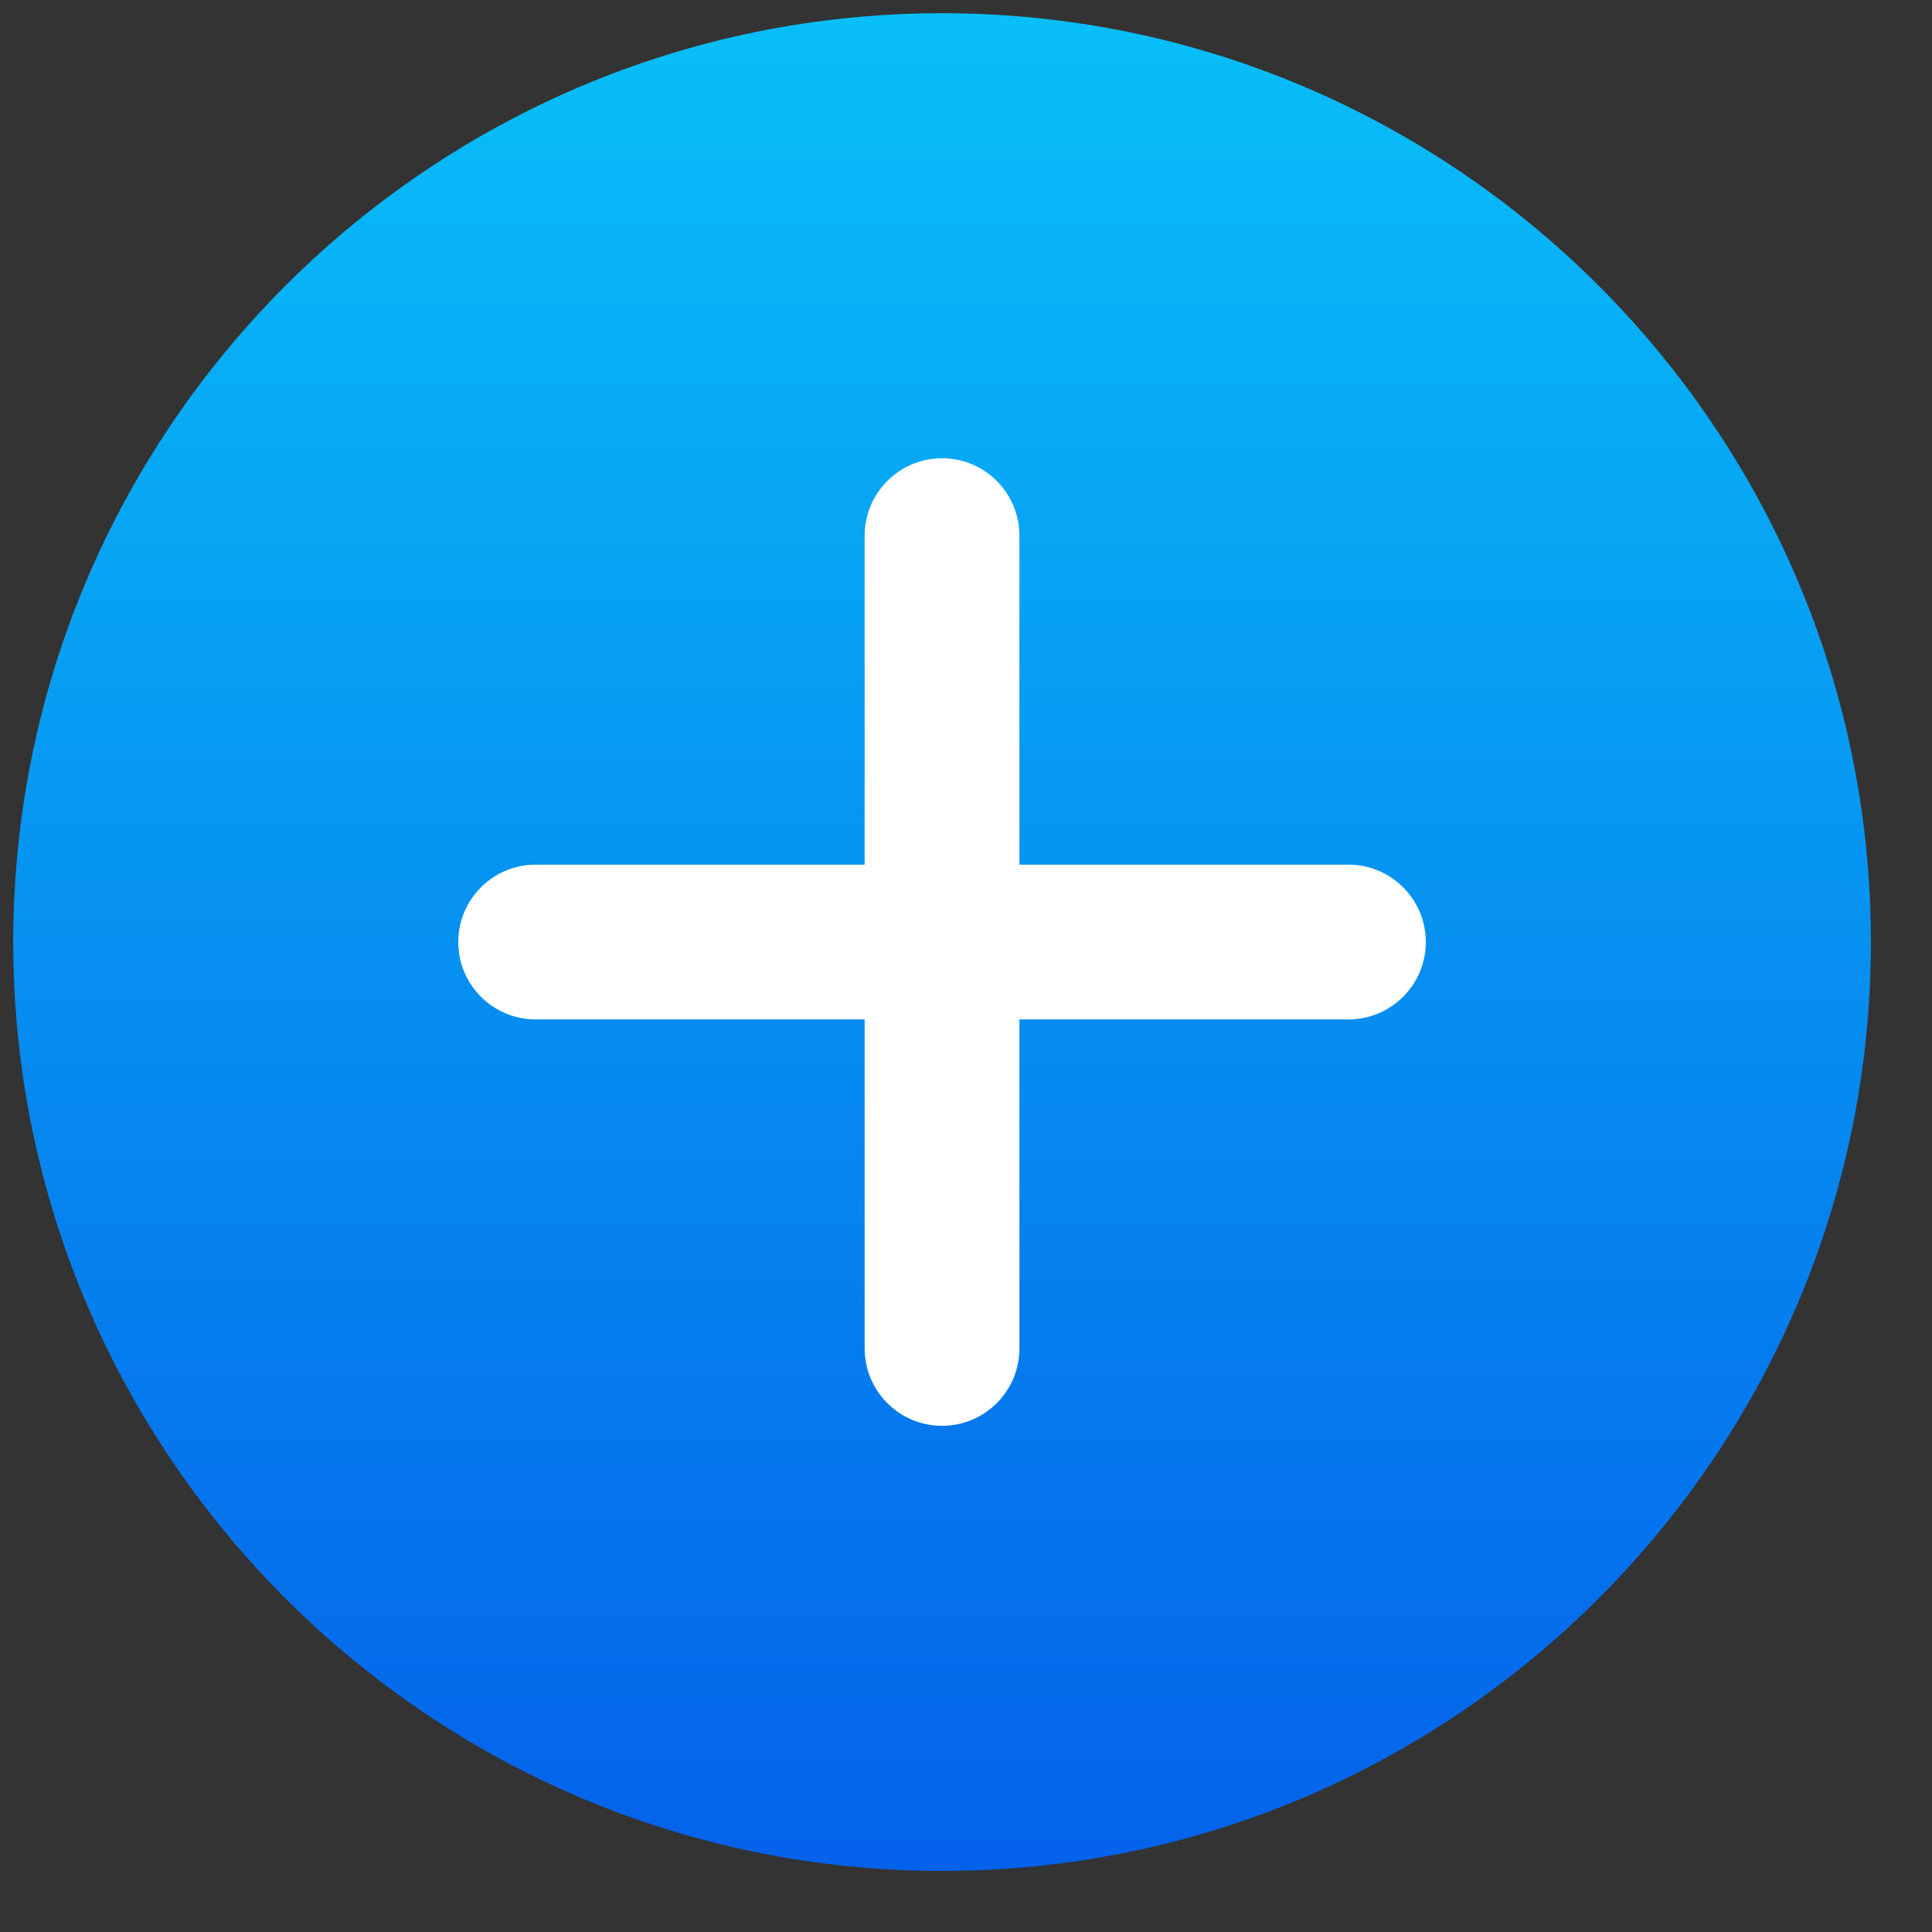 <svg width="26" height="26" viewBox="0 0 26 26" fill="none" xmlns="http://www.w3.org/2000/svg">
<rect x="0" y="0" width="26" height="26" fill="#333333" stroke="none"/>
<g clip-path="url(#clip0_9765_250)">
<path d="M12.678 25.178C19.57 25.178 25.178 19.57 25.178 12.678C25.178 5.785 19.57 0.178 12.678 0.178C5.785 0.178 0.178 5.785 0.178 12.678C0.178 19.57 5.785 25.178 12.678 25.178Z" fill="url(#paint0_linear_9765_250)"/>
<path d="M7.209 11.636L11.636 11.636L11.636 7.209C11.636 6.634 12.103 6.167 12.678 6.167C13.253 6.167 13.719 6.634 13.719 7.209L13.719 11.636H18.146C18.721 11.636 19.188 12.103 19.188 12.678C19.188 13.253 18.721 13.719 18.146 13.719H13.719V18.146C13.719 18.721 13.253 19.188 12.678 19.188C12.103 19.188 11.636 18.721 11.636 18.146V13.719L7.209 13.719C6.634 13.719 6.167 13.253 6.167 12.678C6.167 12.103 6.634 11.636 7.209 11.636V11.636Z" fill="white"/>
</g>
<defs>
<linearGradient id="paint0_linear_9765_250" x1="12.678" y1="25.178" x2="12.678" y2="0.178" gradientUnits="userSpaceOnUse">
<stop stop-color="#0462EA"/>
<stop offset="1" stop-color="#08BFF8"/>
</linearGradient>
<clipPath id="clip0_9765_250">
<rect width="25" height="25" fill="white" transform="translate(25.178 25.178) rotate(-180)"/>
</clipPath>
</defs>
</svg>
